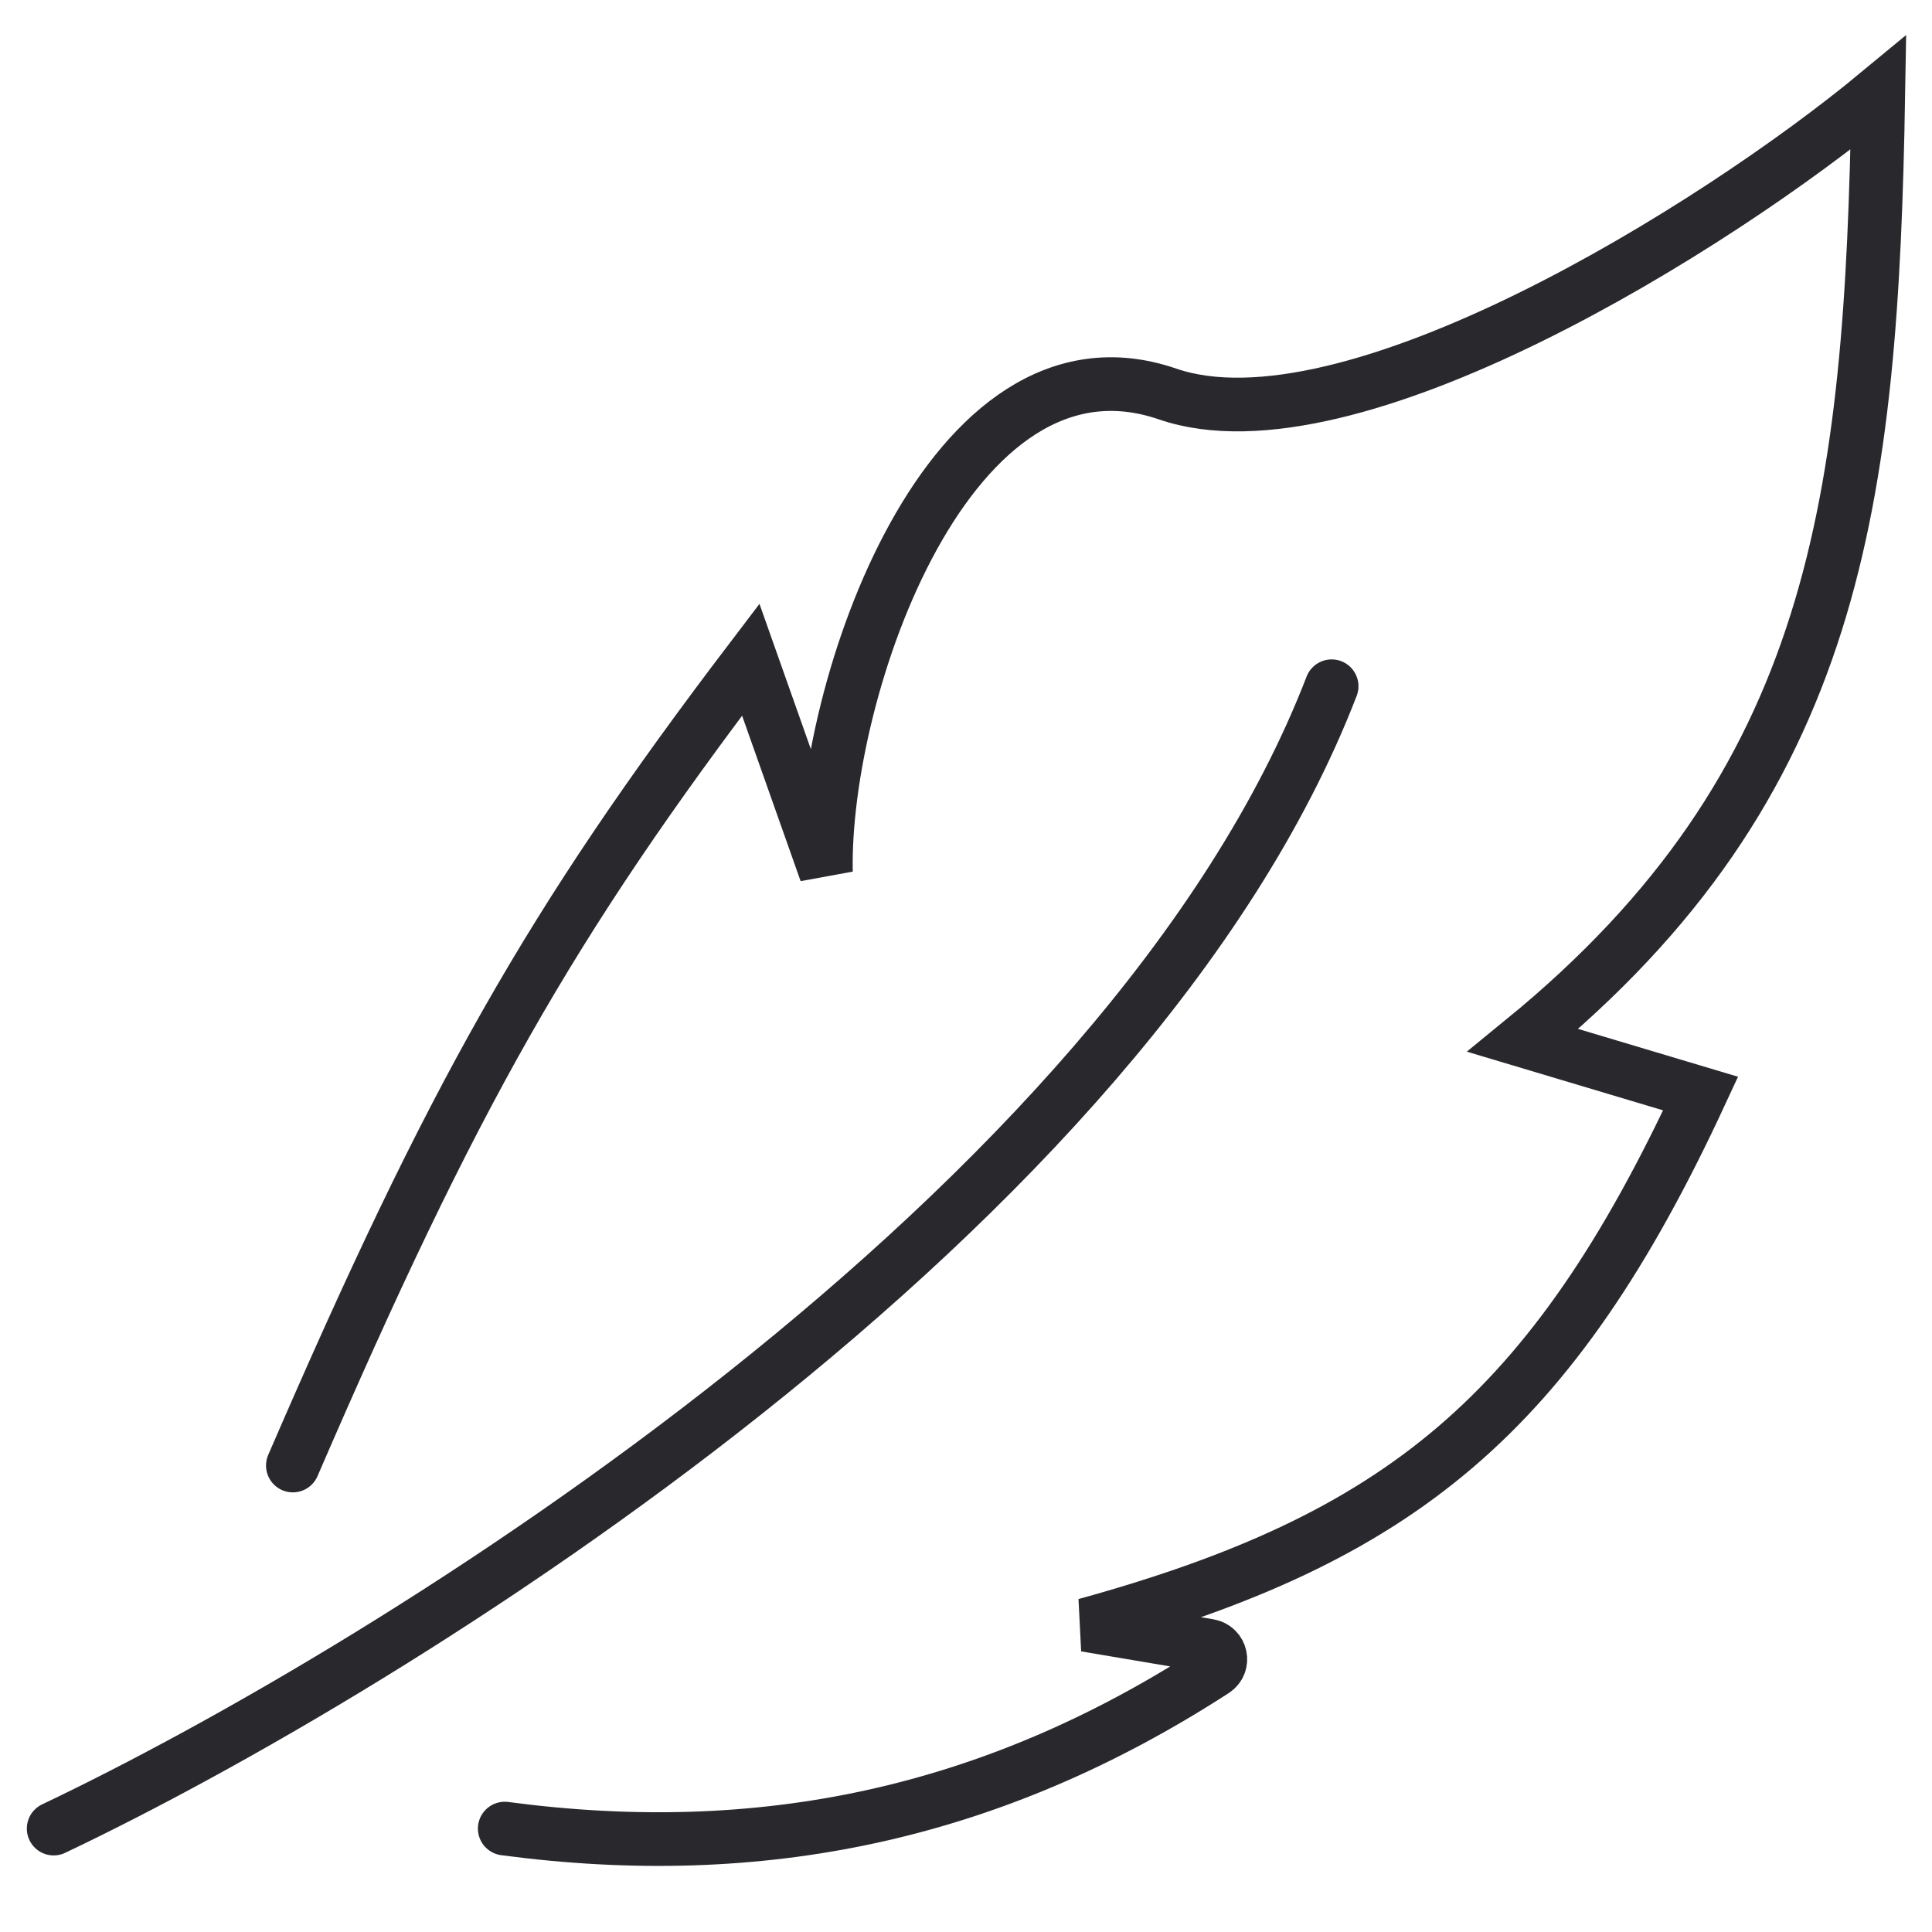 <svg xmlns="http://www.w3.org/2000/svg" fill="none" viewBox="0 0 36 36" height="36" width="36">
<g clip-path="url(#clip0_5245_756)">
<path stroke-linecap="round" stroke="#29282D" d="M5.457 27.308C8.436 20.416 10.243 17.219 13.989 12.292L15.39 16.252C15.318 12.848 17.689 5.942 21.757 7.342C25.122 8.499 31.944 4.262 35 1.731C34.873 9.322 34.236 14.602 28.378 19.387L31.689 20.377C28.912 26.368 26.094 28.661 20.229 30.278L22.525 30.666C22.755 30.705 22.819 31.002 22.623 31.129C18.461 33.822 14.167 34.706 9.405 34.073"></path>
<path stroke-linecap="round" stroke="#29282D" d="M1 34.073C7.367 31.048 21.044 22.555 24.813 12.787"></path>
</g>
<defs>
<clipPath id="clip0_5245_756">
<rect fill="white" height="36" width="36"></rect>
</clipPath>
</defs>
</svg>
